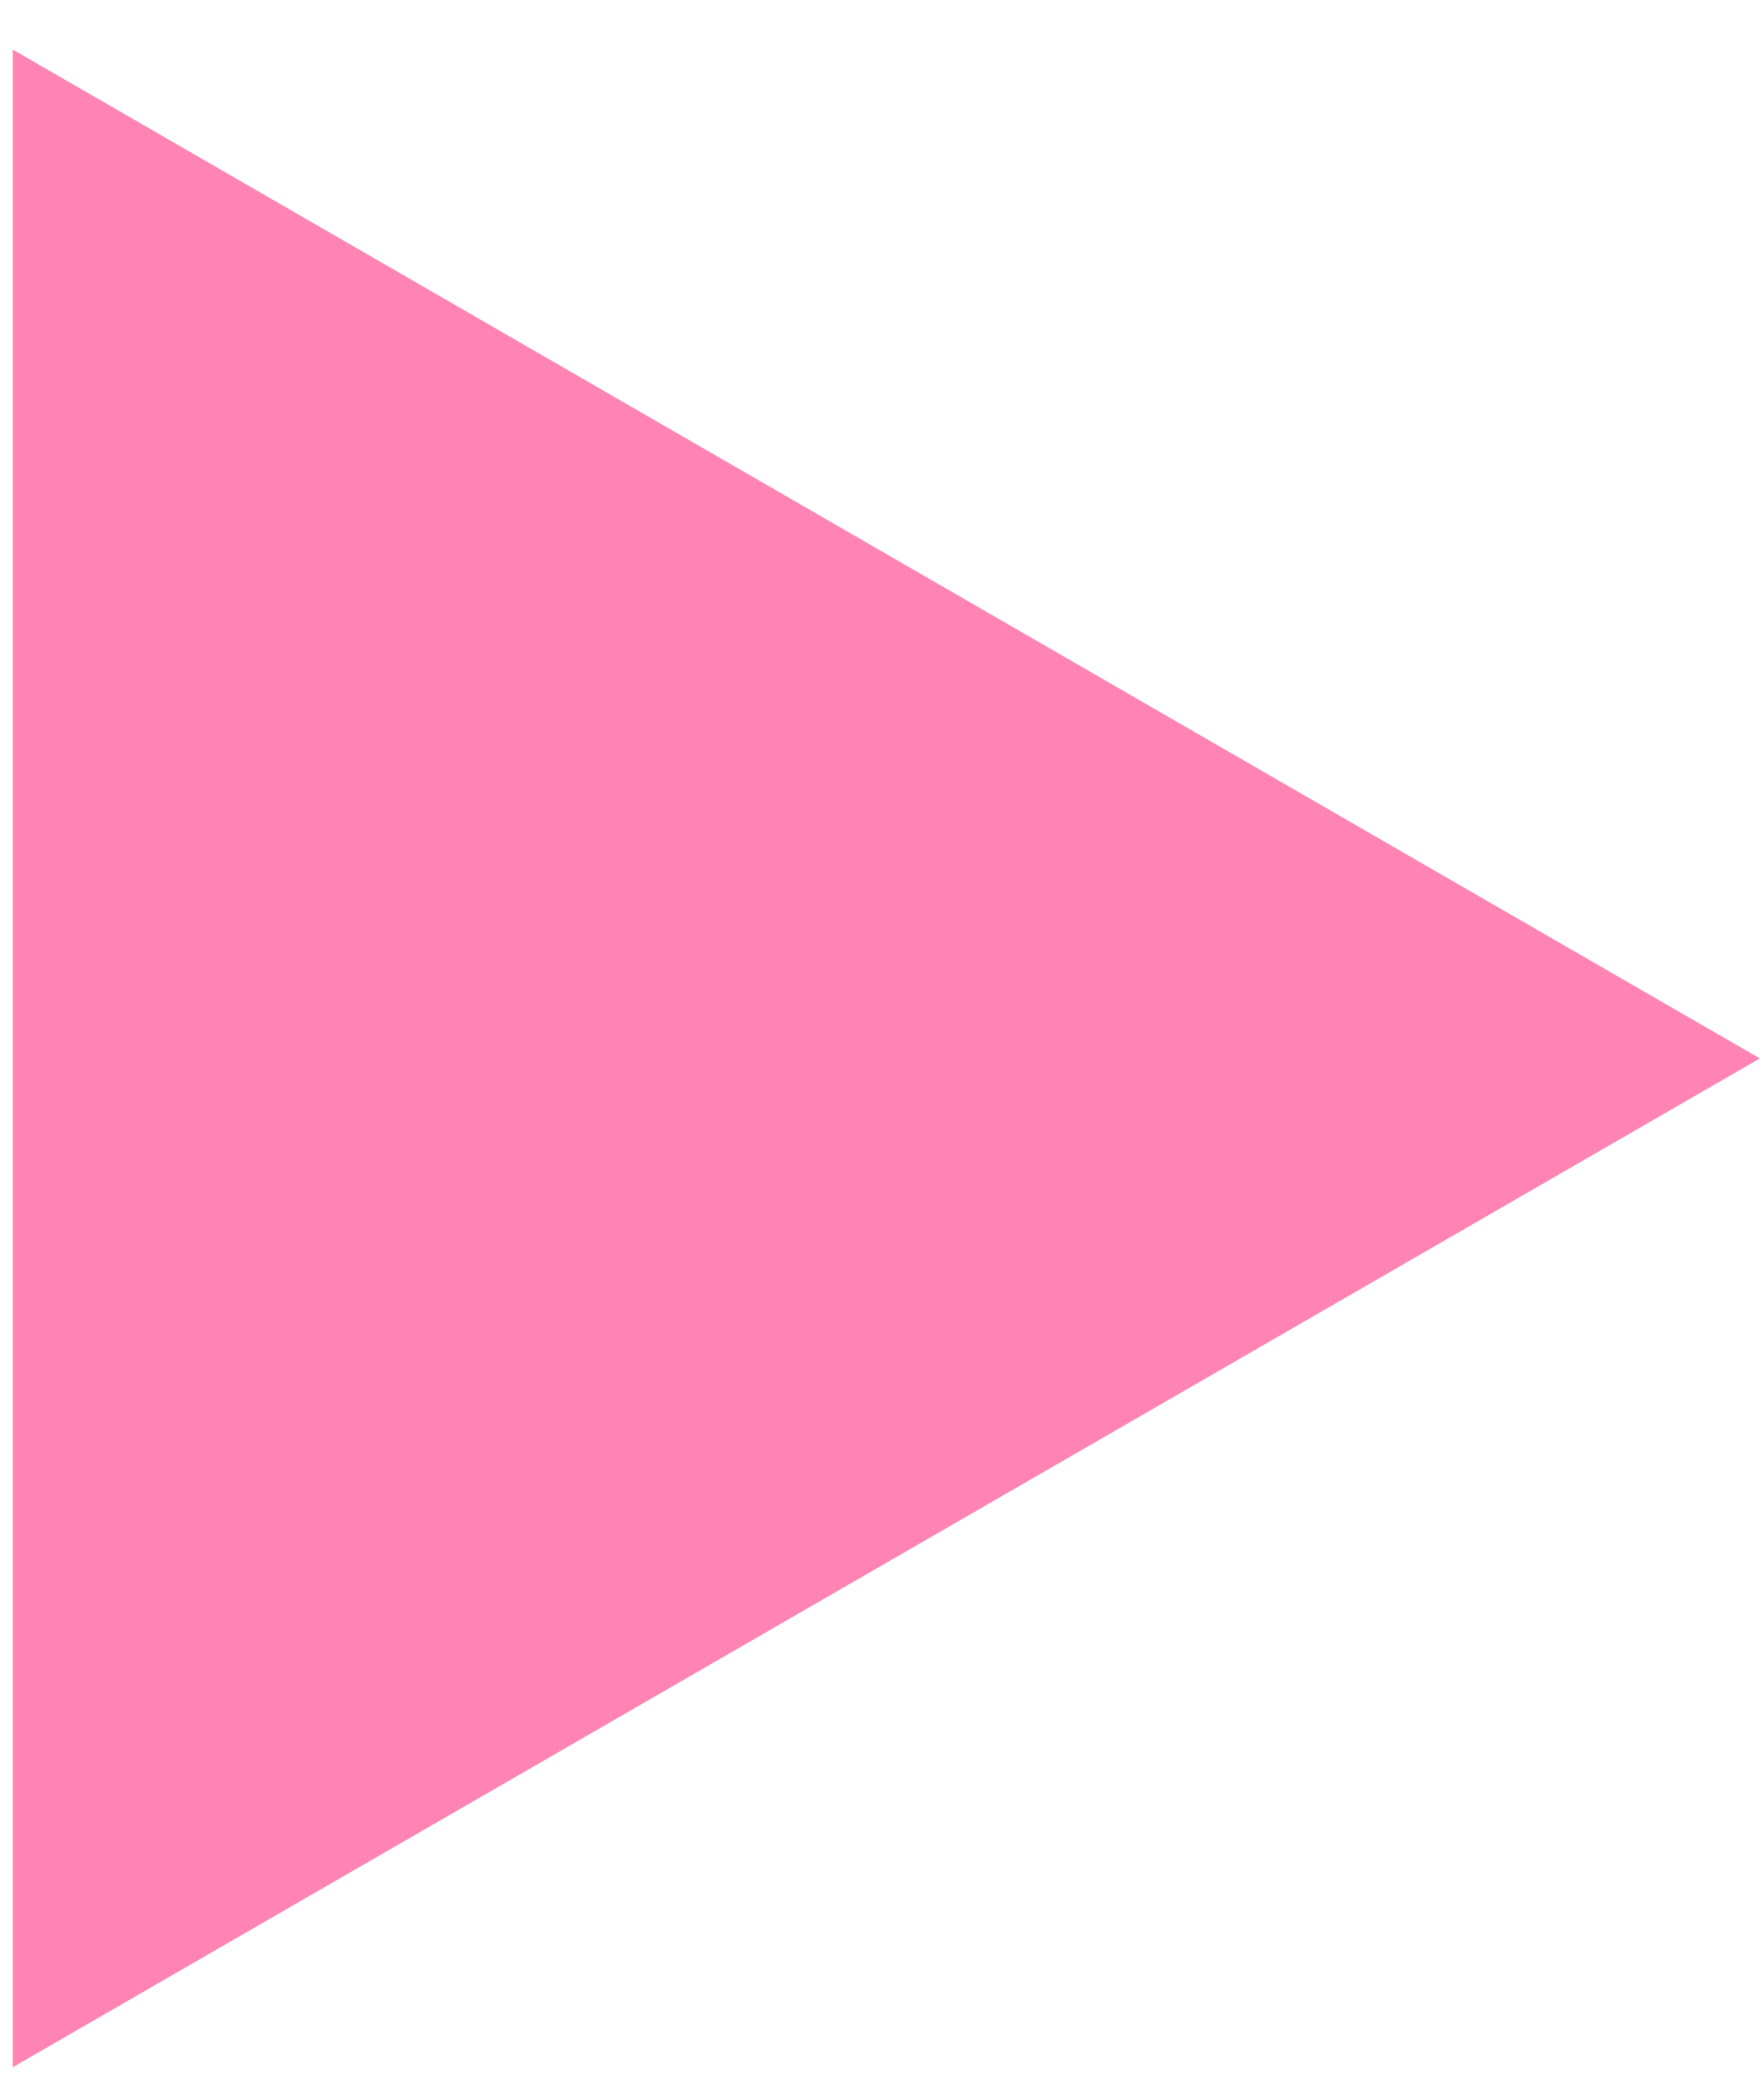 <svg width="28" height="33" viewBox="0 0 28 33" fill="none" xmlns="http://www.w3.org/2000/svg">
<path d="M27.934 16.798L0.203 32.808L0.203 0.787L27.934 16.798Z" fill="#FF65A1" fill-opacity="0.8"/>
</svg>
